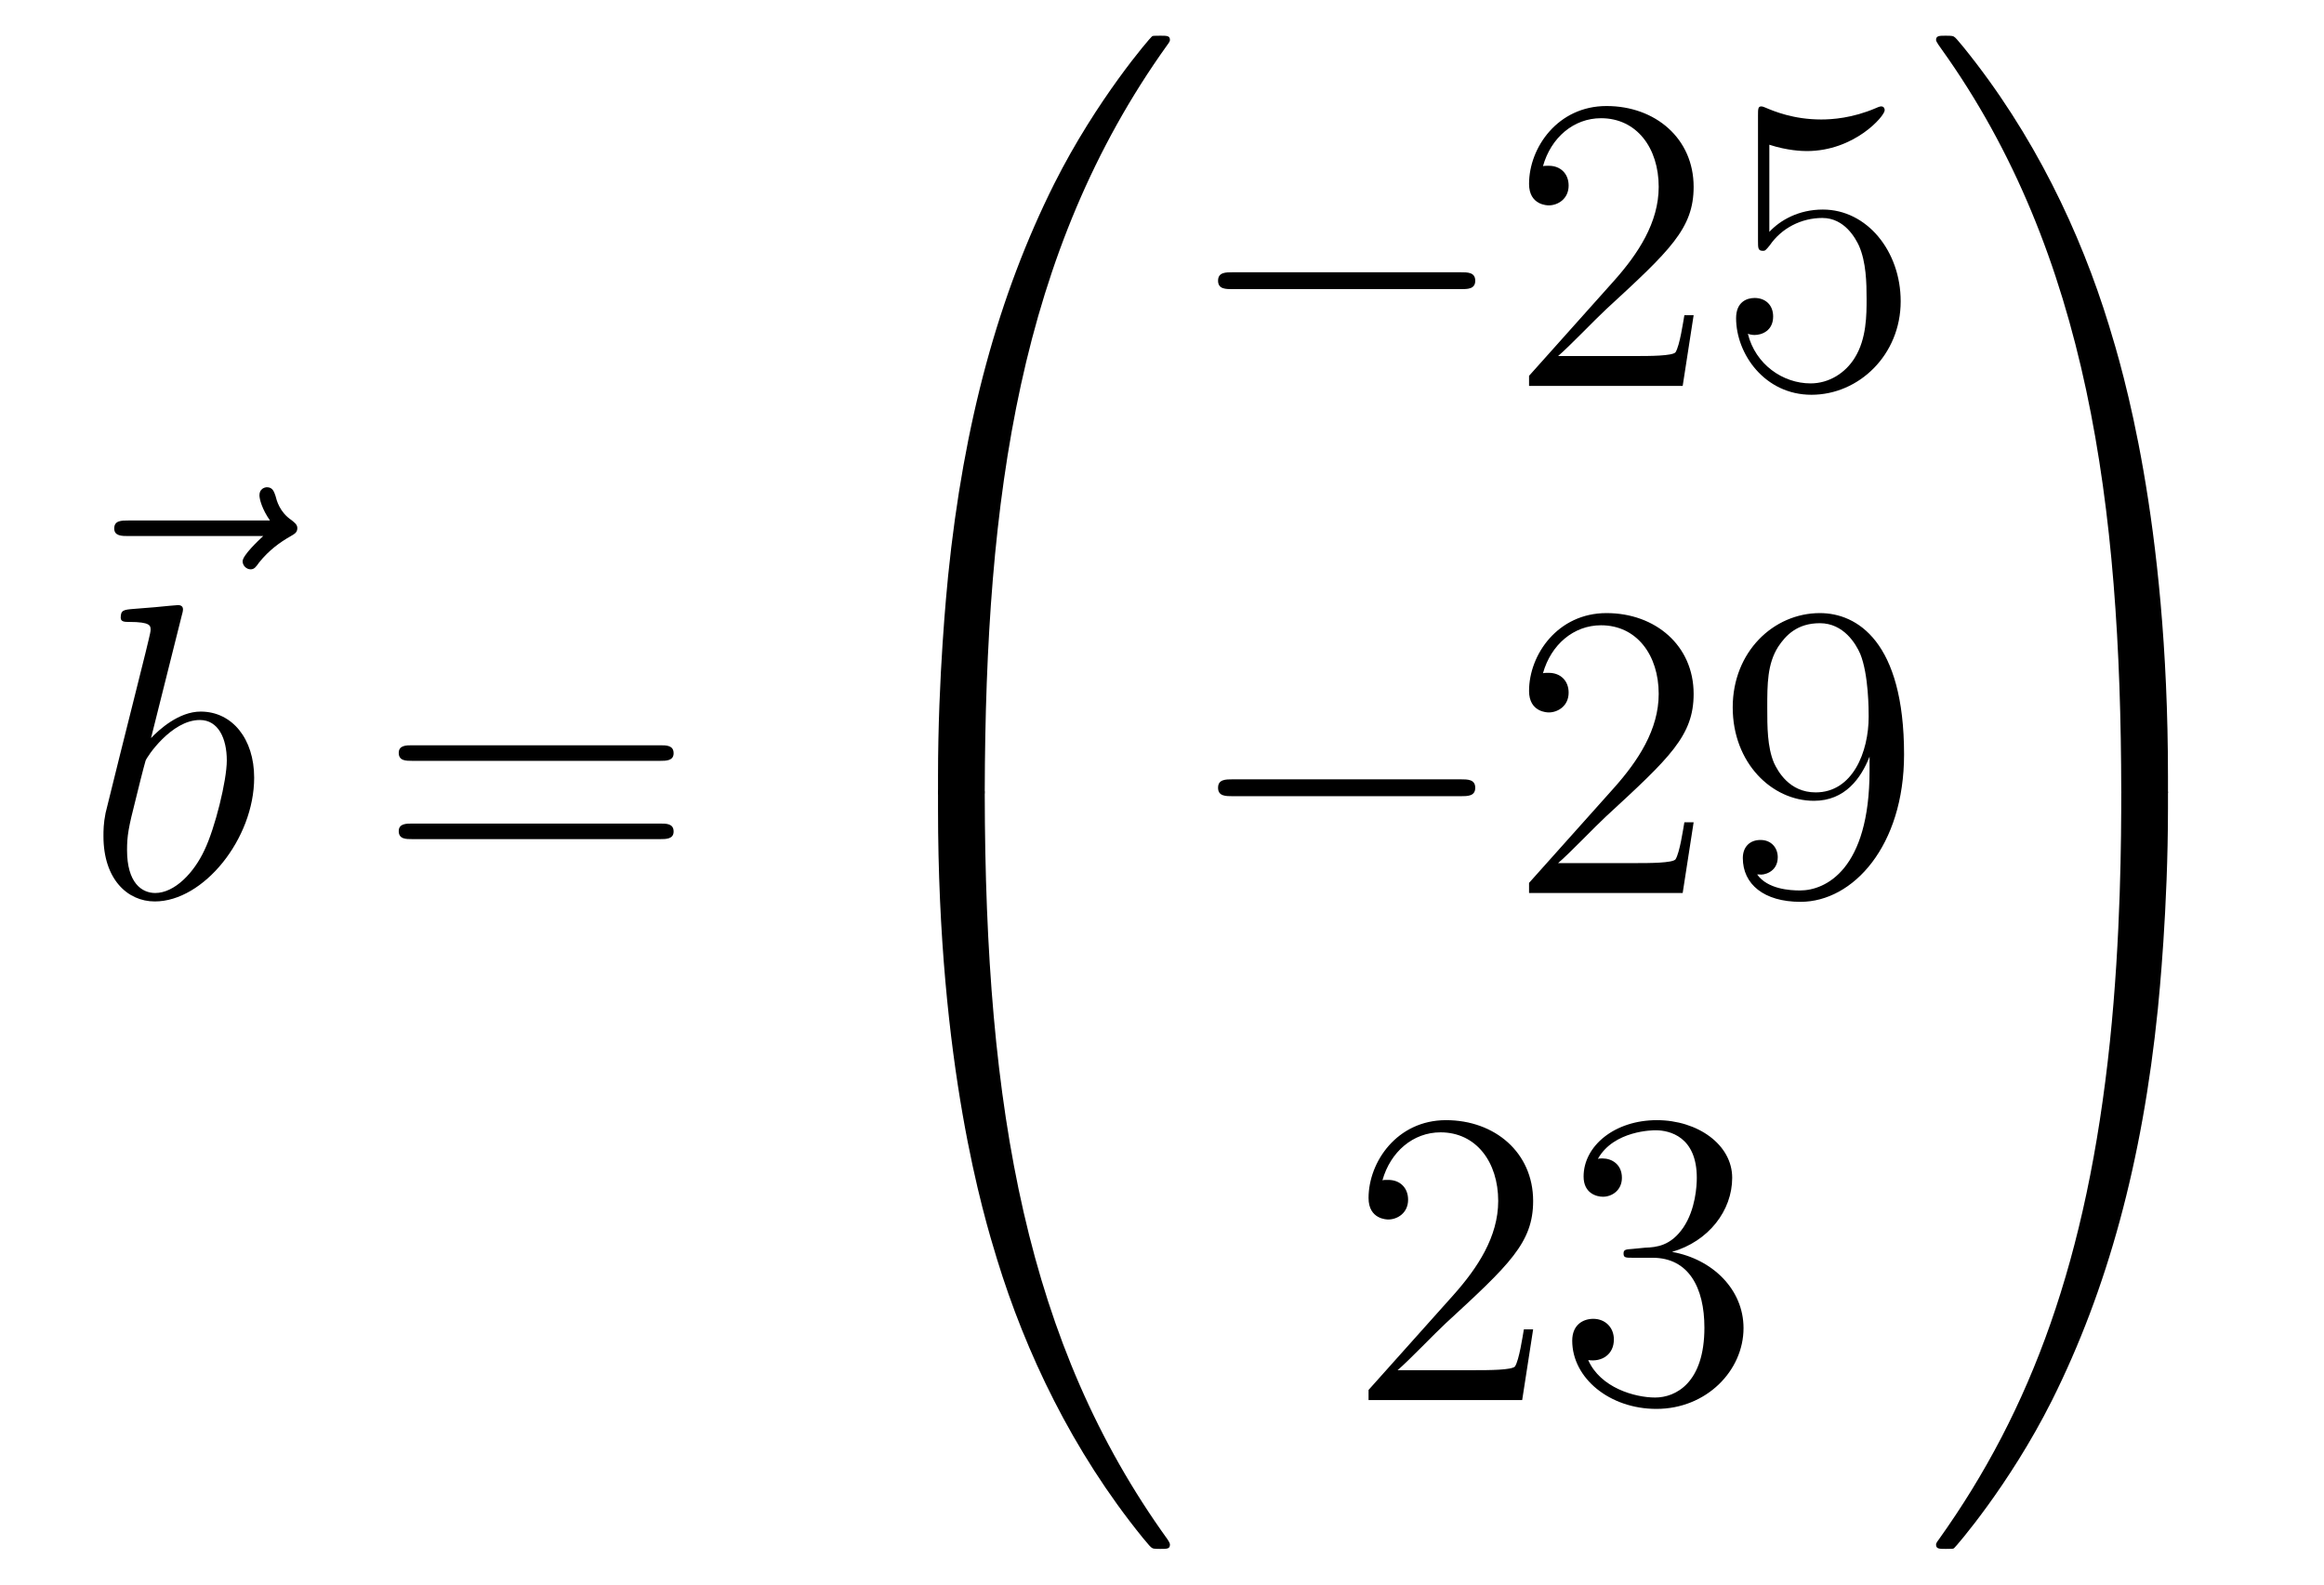 <?xml version='1.0'?>
<!-- This file was generated by dvisvgm 1.14.1 -->
<svg height='45pt' version='1.1' viewBox='0 -45 66 45' width='66pt' xmlns='http://www.w3.org/2000/svg' xmlns:xlink='http://www.w3.org/1999/xlink'>
<g id='page1'>
<g transform='matrix(1 0 0 1 -126 622)'>
<path d='M133.475 -651.777C133.332 -651.645 132.89 -651.227 132.89 -651.059C132.89 -650.94 132.997 -650.832 133.117 -650.832C133.224 -650.832 133.272 -650.904 133.356 -651.023C133.643 -651.382 133.966 -651.609 134.241 -651.765C134.36 -651.836 134.444 -651.872 134.444 -652.004C134.444 -652.111 134.348 -652.171 134.276 -652.231C133.942 -652.458 133.858 -652.781 133.822 -652.924C133.786 -653.02 133.75 -653.163 133.583 -653.163C133.511 -653.163 133.368 -653.115 133.368 -652.936C133.368 -652.828 133.44 -652.542 133.667 -652.219H129.65C129.447 -652.219 129.244 -652.219 129.244 -651.992C129.244 -651.777 129.459 -651.777 129.65 -651.777H133.475Z' fill-rule='evenodd'/>
<path d='M131.161 -649.517C131.173 -649.565 131.197 -649.637 131.197 -649.697C131.197 -649.816 131.078 -649.816 131.054 -649.816C131.042 -649.816 130.612 -649.78 130.396 -649.756C130.193 -649.744 130.014 -649.721 129.799 -649.708C129.512 -649.685 129.428 -649.673 129.428 -649.458C129.428 -649.338 129.548 -649.338 129.667 -649.338C130.277 -649.338 130.277 -649.23 130.277 -649.111C130.277 -649.027 130.181 -648.681 130.133 -648.465L129.847 -647.318C129.727 -646.84 129.046 -644.126 128.998 -643.911C128.938 -643.612 128.938 -643.409 128.938 -643.253C128.938 -642.034 129.619 -641.4 130.396 -641.4C131.783 -641.4 133.218 -643.182 133.218 -644.915C133.218 -646.015 132.596 -646.792 131.699 -646.792C131.078 -646.792 130.516 -646.278 130.289 -646.039L131.161 -649.517ZM130.408 -641.64C130.026 -641.64 129.608 -641.927 129.608 -642.859C129.608 -643.253 129.643 -643.48 129.858 -644.317C129.894 -644.473 130.086 -645.238 130.133 -645.393C130.157 -645.489 130.863 -646.553 131.675 -646.553C132.201 -646.553 132.441 -646.027 132.441 -645.405C132.441 -644.831 132.106 -643.48 131.807 -642.859C131.508 -642.213 130.958 -641.64 130.408 -641.64Z' fill-rule='evenodd'/>
<path d='M144.747 -645.393C144.914 -645.393 145.13 -645.393 145.13 -645.608C145.13 -645.835 144.926 -645.835 144.747 -645.835H137.706C137.539 -645.835 137.324 -645.835 137.324 -645.62C137.324 -645.393 137.527 -645.393 137.706 -645.393H144.747ZM144.747 -643.17C144.914 -643.17 145.13 -643.17 145.13 -643.385C145.13 -643.612 144.926 -643.612 144.747 -643.612H137.706C137.539 -643.612 137.324 -643.612 137.324 -643.397C137.324 -643.17 137.527 -643.17 137.706 -643.17H144.747Z' fill-rule='evenodd'/>
<path d='M153.631 -644.361C153.894 -644.361 153.966 -644.361 153.966 -644.529C153.989 -652.908 154.958 -659.866 159.142 -665.711C159.225 -665.819 159.225 -665.843 159.225 -665.867C159.225 -665.986 159.142 -665.986 158.95 -665.986C158.759 -665.986 158.735 -665.986 158.711 -665.962C158.663 -665.927 157.145 -664.181 155.938 -661.778C154.36 -658.623 153.368 -655 152.926 -650.649C152.89 -650.278 152.639 -647.792 152.639 -644.959V-644.493C152.651 -644.361 152.722 -644.361 152.973 -644.361H153.631Z' fill-rule='evenodd'/>
<path d='M152.973 -644.638C152.722 -644.638 152.651 -644.638 152.639 -644.506V-644.04C152.639 -636.736 153.942 -632.457 154.312 -631.249C155.125 -628.595 156.452 -625.798 158.448 -623.336C158.628 -623.12 158.675 -623.061 158.723 -623.037C158.747 -623.025 158.759 -623.013 158.95 -623.013C159.142 -623.013 159.225 -623.013 159.225 -623.132C159.225 -623.156 159.225 -623.18 159.154 -623.288C155.173 -628.811 153.978 -635.457 153.966 -644.47C153.966 -644.638 153.894 -644.638 153.631 -644.638H152.973Z' fill-rule='evenodd'/>
<path d='M167.478 -658.789C167.681 -658.789 167.896 -658.789 167.896 -659.028C167.896 -659.268 167.681 -659.268 167.478 -659.268H161.011C160.808 -659.268 160.592 -659.268 160.592 -659.028C160.592 -658.789 160.808 -658.789 161.011 -658.789H167.478Z' fill-rule='evenodd'/>
<path d='M174.098 -658.048H173.835C173.799 -657.845 173.704 -657.187 173.584 -656.996C173.5 -656.889 172.819 -656.889 172.461 -656.889H170.249C170.572 -657.164 171.301 -657.929 171.612 -658.216C173.429 -659.889 174.098 -660.511 174.098 -661.694C174.098 -663.069 173.01 -663.989 171.624 -663.989C170.237 -663.989 169.424 -662.806 169.424 -661.778C169.424 -661.168 169.95 -661.168 169.986 -661.168C170.237 -661.168 170.548 -661.347 170.548 -661.73C170.548 -662.065 170.32 -662.292 169.986 -662.292C169.878 -662.292 169.854 -662.292 169.819 -662.28C170.046 -663.093 170.691 -663.643 171.468 -663.643C172.484 -663.643 173.106 -662.794 173.106 -661.694C173.106 -660.678 172.52 -659.793 171.839 -659.028L169.424 -656.327V-656.04H173.787L174.098 -658.048ZM176.248 -662.89C176.762 -662.722 177.181 -662.71 177.312 -662.71C178.663 -662.71 179.524 -663.702 179.524 -663.87C179.524 -663.918 179.5 -663.978 179.428 -663.978C179.404 -663.978 179.38 -663.978 179.273 -663.93C178.603 -663.643 178.029 -663.607 177.719 -663.607C176.93 -663.607 176.368 -663.846 176.141 -663.942C176.057 -663.978 176.033 -663.978 176.021 -663.978C175.926 -663.978 175.926 -663.906 175.926 -663.714V-660.164C175.926 -659.949 175.926 -659.877 176.069 -659.877C176.129 -659.877 176.141 -659.889 176.26 -660.033C176.595 -660.523 177.157 -660.81 177.754 -660.81C178.388 -660.81 178.699 -660.224 178.794 -660.021C178.998 -659.554 179.01 -658.969 179.01 -658.514C179.01 -658.06 179.01 -657.379 178.675 -656.841C178.412 -656.411 177.946 -656.112 177.42 -656.112C176.631 -656.112 175.854 -656.65 175.638 -657.522C175.698 -657.498 175.77 -657.487 175.83 -657.487C176.033 -657.487 176.356 -657.606 176.356 -658.012C176.356 -658.347 176.129 -658.538 175.83 -658.538C175.615 -658.538 175.304 -658.431 175.304 -657.965C175.304 -656.948 176.117 -655.789 177.444 -655.789C178.794 -655.789 179.978 -656.925 179.978 -658.443C179.978 -659.865 179.022 -661.049 177.767 -661.049C177.085 -661.049 176.559 -660.75 176.248 -660.415V-662.89Z' fill-rule='evenodd'/>
<path d='M167.478 -644.389C167.681 -644.389 167.896 -644.389 167.896 -644.628C167.896 -644.868 167.681 -644.868 167.478 -644.868H161.011C160.808 -644.868 160.592 -644.868 160.592 -644.628C160.592 -644.389 160.808 -644.389 161.011 -644.389H167.478Z' fill-rule='evenodd'/>
<path d='M174.098 -643.648H173.835C173.799 -643.445 173.704 -642.787 173.584 -642.596C173.5 -642.489 172.819 -642.489 172.461 -642.489H170.249C170.572 -642.764 171.301 -643.529 171.612 -643.816C173.429 -645.489 174.098 -646.111 174.098 -647.294C174.098 -648.669 173.01 -649.589 171.624 -649.589C170.237 -649.589 169.424 -648.406 169.424 -647.378C169.424 -646.768 169.95 -646.768 169.986 -646.768C170.237 -646.768 170.548 -646.947 170.548 -647.33C170.548 -647.665 170.32 -647.892 169.986 -647.892C169.878 -647.892 169.854 -647.892 169.819 -647.88C170.046 -648.693 170.691 -649.243 171.468 -649.243C172.484 -649.243 173.106 -648.394 173.106 -647.294C173.106 -646.278 172.52 -645.393 171.839 -644.628L169.424 -641.927V-641.64H173.787L174.098 -643.648ZM179.094 -645.119C179.094 -642.297 177.838 -641.712 177.121 -641.712C176.834 -641.712 176.2 -641.748 175.902 -642.166H175.974C176.057 -642.142 176.487 -642.214 176.487 -642.656C176.487 -642.919 176.308 -643.146 175.997 -643.146S175.495 -642.943 175.495 -642.632C175.495 -641.891 176.093 -641.389 177.133 -641.389C178.627 -641.389 180.074 -642.979 180.074 -645.573C180.074 -648.788 178.735 -649.589 177.683 -649.589C176.368 -649.589 175.208 -648.49 175.208 -646.912C175.208 -645.334 176.32 -644.258 177.515 -644.258C178.4 -644.258 178.854 -644.903 179.094 -645.513V-645.119ZM177.563 -644.497C176.81 -644.497 176.487 -645.107 176.38 -645.334C176.189 -645.788 176.189 -646.362 176.189 -646.9C176.189 -647.569 176.189 -648.143 176.499 -648.633C176.714 -648.956 177.037 -649.302 177.683 -649.302C178.364 -649.302 178.711 -648.705 178.83 -648.43C179.069 -647.844 179.069 -646.828 179.069 -646.649C179.069 -645.645 178.615 -644.497 177.563 -644.497Z' fill-rule='evenodd'/>
<path d='M169.54 -629.248H169.277C169.241 -629.045 169.145 -628.387 169.026 -628.196C168.942 -628.089 168.261 -628.089 167.902 -628.089H165.691C166.013 -628.364 166.743 -629.129 167.053 -629.416C168.87 -631.089 169.54 -631.711 169.54 -632.894C169.54 -634.269 168.452 -635.189 167.065 -635.189S164.866 -634.006 164.866 -632.978C164.866 -632.368 165.392 -632.368 165.428 -632.368C165.679 -632.368 165.989 -632.547 165.989 -632.93C165.989 -633.265 165.762 -633.492 165.428 -633.492C165.32 -633.492 165.296 -633.492 165.26 -633.48C165.488 -634.293 166.133 -634.843 166.91 -634.843C167.926 -634.843 168.548 -633.994 168.548 -632.894C168.548 -631.878 167.962 -630.993 167.281 -630.228L164.866 -627.527V-627.24H169.229L169.54 -629.248ZM172.36 -631.532C172.156 -631.52 172.108 -631.507 172.108 -631.4C172.108 -631.281 172.168 -631.281 172.383 -631.281H172.933C173.949 -631.281 174.404 -630.444 174.404 -629.296C174.404 -627.73 173.591 -627.312 173.005 -627.312C172.431 -627.312 171.451 -627.587 171.104 -628.376C171.487 -628.316 171.833 -628.531 171.833 -628.961C171.833 -629.308 171.582 -629.547 171.248 -629.547C170.961 -629.547 170.65 -629.38 170.65 -628.926C170.65 -627.862 171.714 -626.989 173.041 -626.989C174.463 -626.989 175.515 -628.077 175.515 -629.284C175.515 -630.384 174.631 -631.245 173.483 -631.448C174.523 -631.747 175.193 -632.619 175.193 -633.552C175.193 -634.496 174.212 -635.189 173.053 -635.189C171.857 -635.189 170.973 -634.46 170.973 -633.588C170.973 -633.109 171.343 -633.014 171.523 -633.014C171.774 -633.014 172.061 -633.193 172.061 -633.552C172.061 -633.934 171.774 -634.102 171.511 -634.102C171.439 -634.102 171.415 -634.102 171.379 -634.09C171.833 -634.902 172.957 -634.902 173.017 -634.902C173.412 -634.902 174.188 -634.723 174.188 -633.552C174.188 -633.325 174.153 -632.655 173.806 -632.141C173.447 -631.615 173.041 -631.579 172.718 -631.567L172.36 -631.532Z' fill-rule='evenodd'/>
<path d='M187.569 -644.959C187.569 -652.263 186.266 -656.542 185.896 -657.75C185.083 -660.404 183.756 -663.201 181.76 -665.663C181.58 -665.879 181.533 -665.938 181.485 -665.962C181.461 -665.974 181.449 -665.986 181.257 -665.986C181.078 -665.986 180.983 -665.986 180.983 -665.867C180.983 -665.843 180.983 -665.819 181.138 -665.604C185.298 -659.794 186.23 -652.622 186.242 -644.529C186.242 -644.361 186.314 -644.361 186.577 -644.361H187.234C187.486 -644.361 187.557 -644.361 187.569 -644.493V-644.959Z' fill-rule='evenodd'/>
<path d='M187.569 -644.506C187.557 -644.638 187.486 -644.638 187.234 -644.638H186.577C186.314 -644.638 186.242 -644.638 186.242 -644.47C186.242 -643.239 186.23 -640.394 185.92 -637.417C185.274 -631.237 183.684 -626.958 181.066 -623.288C180.983 -623.18 180.983 -623.156 180.983 -623.132C180.983 -623.013 181.078 -623.013 181.257 -623.013C181.449 -623.013 181.473 -623.013 181.497 -623.037C181.544 -623.073 183.063 -624.818 184.27 -627.221C185.848 -630.377 186.84 -633.998 187.282 -638.35C187.318 -638.72 187.569 -641.207 187.569 -644.04V-644.506Z' fill-rule='evenodd'/>
</g>
</g>
</svg>
